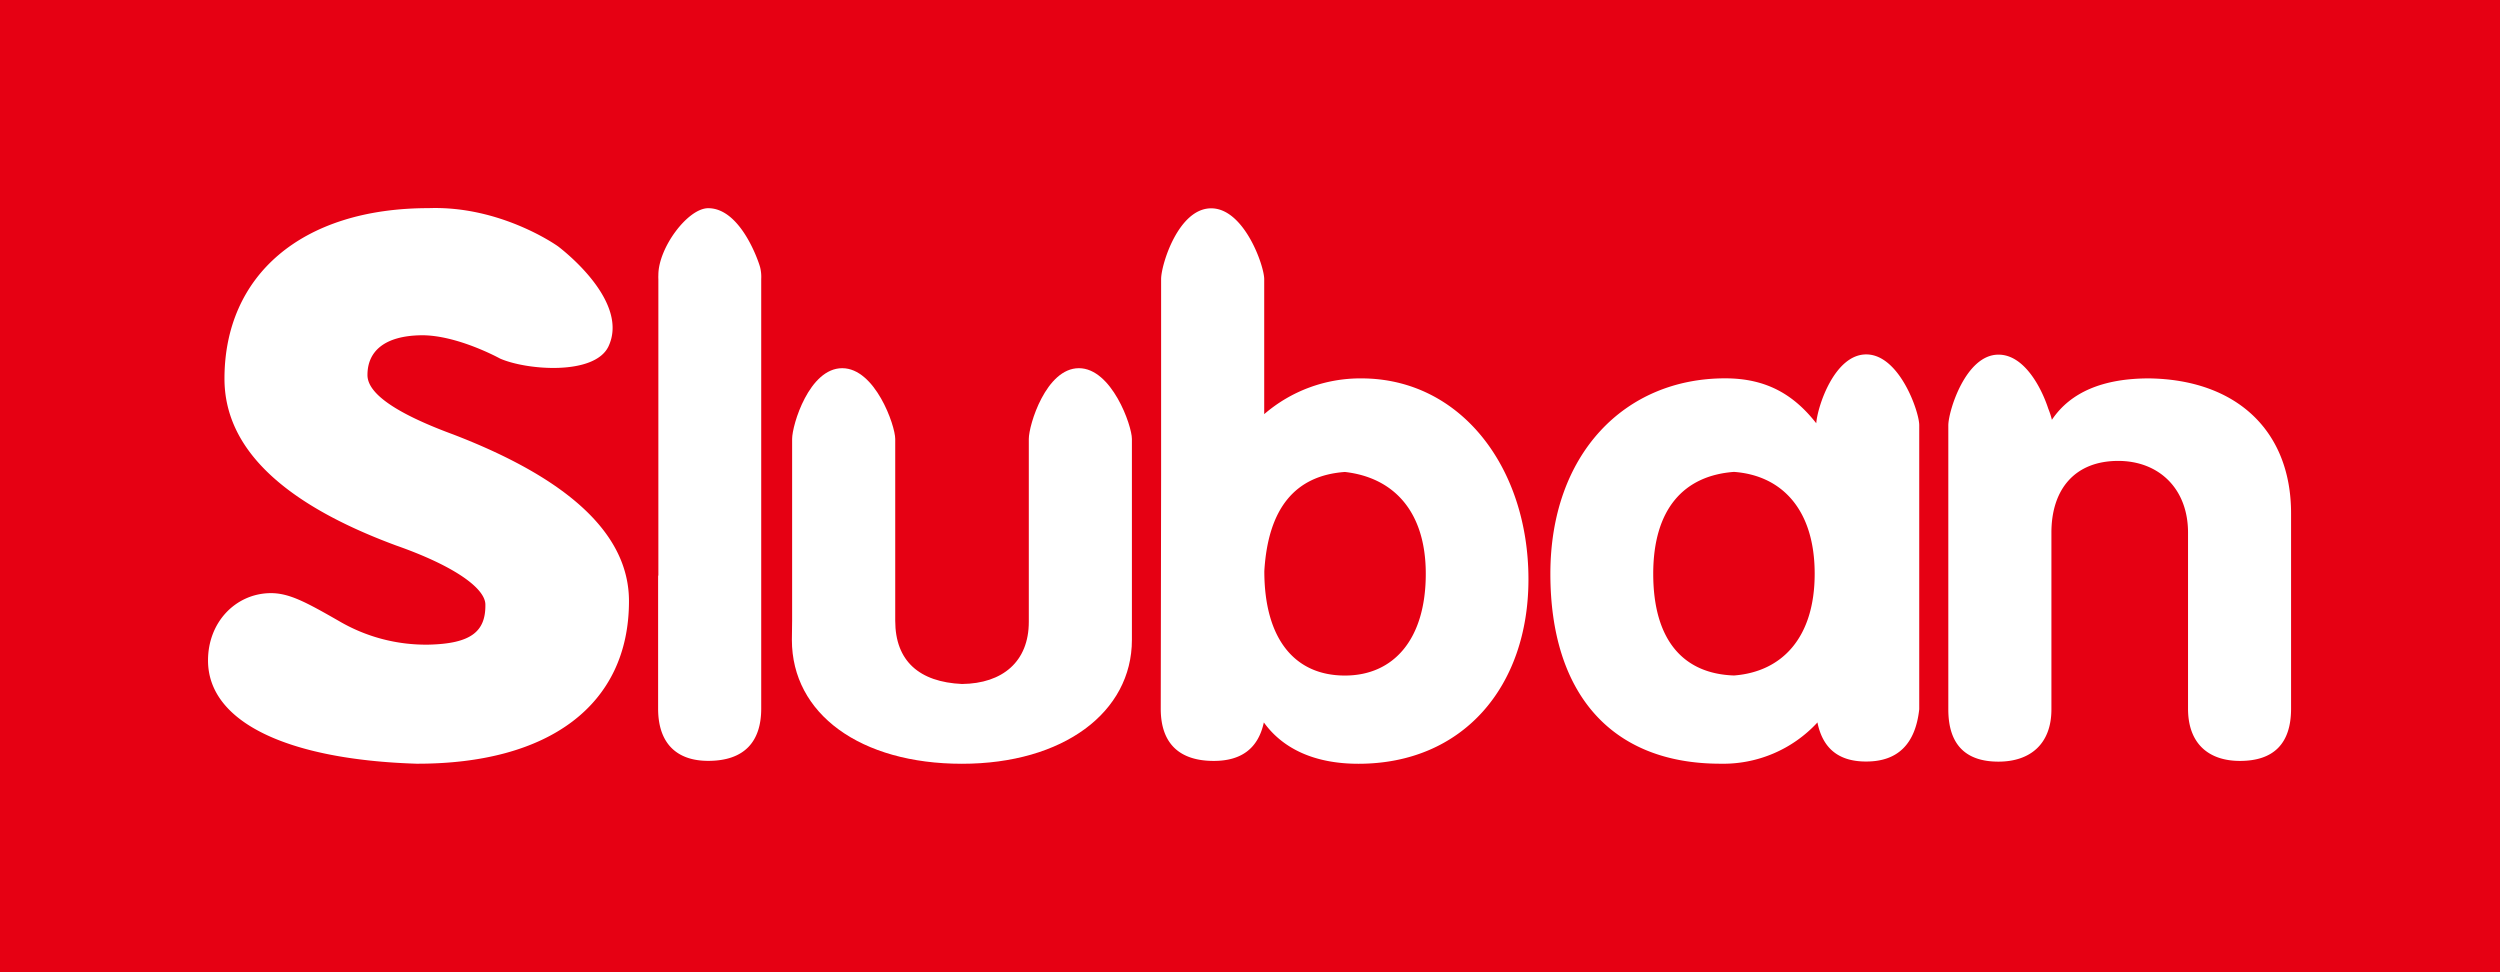 <svg id="图层_1" data-name="图层 1" xmlns="http://www.w3.org/2000/svg" viewBox="0 0 411.74 160.12"><rect x="0" y="0" width="411.74" height="160.12" fill="#333333" stroke="none"/><defs><style>.cls-1{fill:#e60013;}.cls-2{fill:#fff;}</style></defs><title>logo</title><polygon class="cls-1" points="274.5 0 137.25 0 0 0 0 160.12 137.25 160.12 274.5 160.12 411.74 160.12 411.74 0 274.5 0"/><path class="cls-2" d="M197.2,179.74V130.91a6.26,6.26,0,0,1,0-.68c0-4.49,4.86-11,8.21-11,5.4,0,8.38,9,8.56,9.77a6.61,6.61,0,0,1,.17,1.89v70.76c0,5.42-2.76,8.6-8.73,8.6-5.2,0-8.25-2.89-8.25-8.6V179.74Z" transform="translate(-88.77 -84.94)"/><path class="cls-2" d="M219.23,187.17V157.23c0-2.32,2.82-11.65,8.25-11.65s8.73,9.43,8.73,11.65v29.94c0,6.67,4,10.1,11,10.42,6.69-.07,11-3.7,11-10.23V157.23c0-2.32,2.85-11.65,8.25-11.65s8.73,9.43,8.73,11.65v33.09c0,11.93-11.3,20.41-28,20.41s-28-8.2-28-20.41Z" transform="translate(-88.77 -84.94)"/><path class="cls-2" d="M388.11,204l0-.09a21.11,21.11,0,0,1-16,6.81c-18,0-28-11.6-28-31.28s12.21-32.19,28.79-32.19c6.87,0,11.35,2.75,15,7.4.2-2.76,3-11.34,8.23-11.34,5.46,0,8.73,9.43,8.73,11.65v46.79c-.63,5.74-3.54,8.61-8.73,8.61C391.64,210.37,389,208.25,388.11,204Zm-27.06-24.57c0,11,5,16.48,13.3,16.76,7.93-.6,13.29-6.25,13.29-16.76s-5.36-16.19-13.29-16.77C366.09,163.27,361.05,168.77,361.05,179.46Z" transform="translate(-88.77 -84.94)"/><path class="cls-2" d="M426.11,152.24a13.36,13.36,0,0,1,.6,1.84c3.05-4.55,8.42-6.82,16-6.82,14.4.2,23.39,8.62,23.39,22.21v32.19c0,5.79-2.91,8.6-8.42,8.6-5.17,0-8.55-2.86-8.55-8.6v-29c0-7.27-4.83-11.81-11.5-11.81-7.14,0-11,4.67-11,11.81v29.11c0,5.71-3.5,8.61-8.73,8.61s-8.25-2.64-8.25-8.61V155c0-2.32,2.85-11.65,8.25-11.65C422.09,143.33,424.94,148.66,426.11,152.24Z" transform="translate(-88.77 -84.94)"/><path class="cls-2" d="M280,163.11V130.91c0-2.36,2.84-11.66,8.25-11.66s8.73,9.43,8.73,11.66v22.24a24.23,24.23,0,0,1,16-5.89c16.39,0,27.52,14.7,27.52,33.09,0,17.66-10.77,30.38-28,30.38-7.34,0-12.51-2.55-15.58-6.81-.92,4.26-3.68,6.34-8.25,6.34-5.52,0-8.73-2.73-8.73-8.6ZM297,179c0,11.17,5,17.2,13.27,17.2,8,0,13.32-5.93,13.32-16.76,0-10.34-5.35-15.86-13.32-16.77Q297.92,163.56,297,179Z" transform="translate(-88.77 -84.94)"/><path class="cls-2" d="M171.14,144c4.45,1.94,15.55,2.78,17.84-2,3.16-6.69-5.49-14.32-8.28-16.47-.3-.22-9.55-6.73-21.33-6.31-21,0-33.63,11.14-33.63,28.09q0,17,28.24,27.46c9.88,3.47,14.69,7.13,14.73,9.72.07,4.48-2.38,6.46-9.34,6.62a28.27,28.27,0,0,1-14.81-3.91c-5.52-3.16-8.28-4.65-11.42-4.57-5.57.15-10.11,4.75-10.11,11.09,0,10.15,13.11,16.33,34.33,17,21.72.06,35-9.59,35-26.78q0-16.31-28.93-27.44-14.16-5.22-14.14-9.8c0-3.92,2.82-6.43,8.76-6.54S171.14,144,171.14,144Z" transform="translate(-88.77 -84.94)"/></svg>